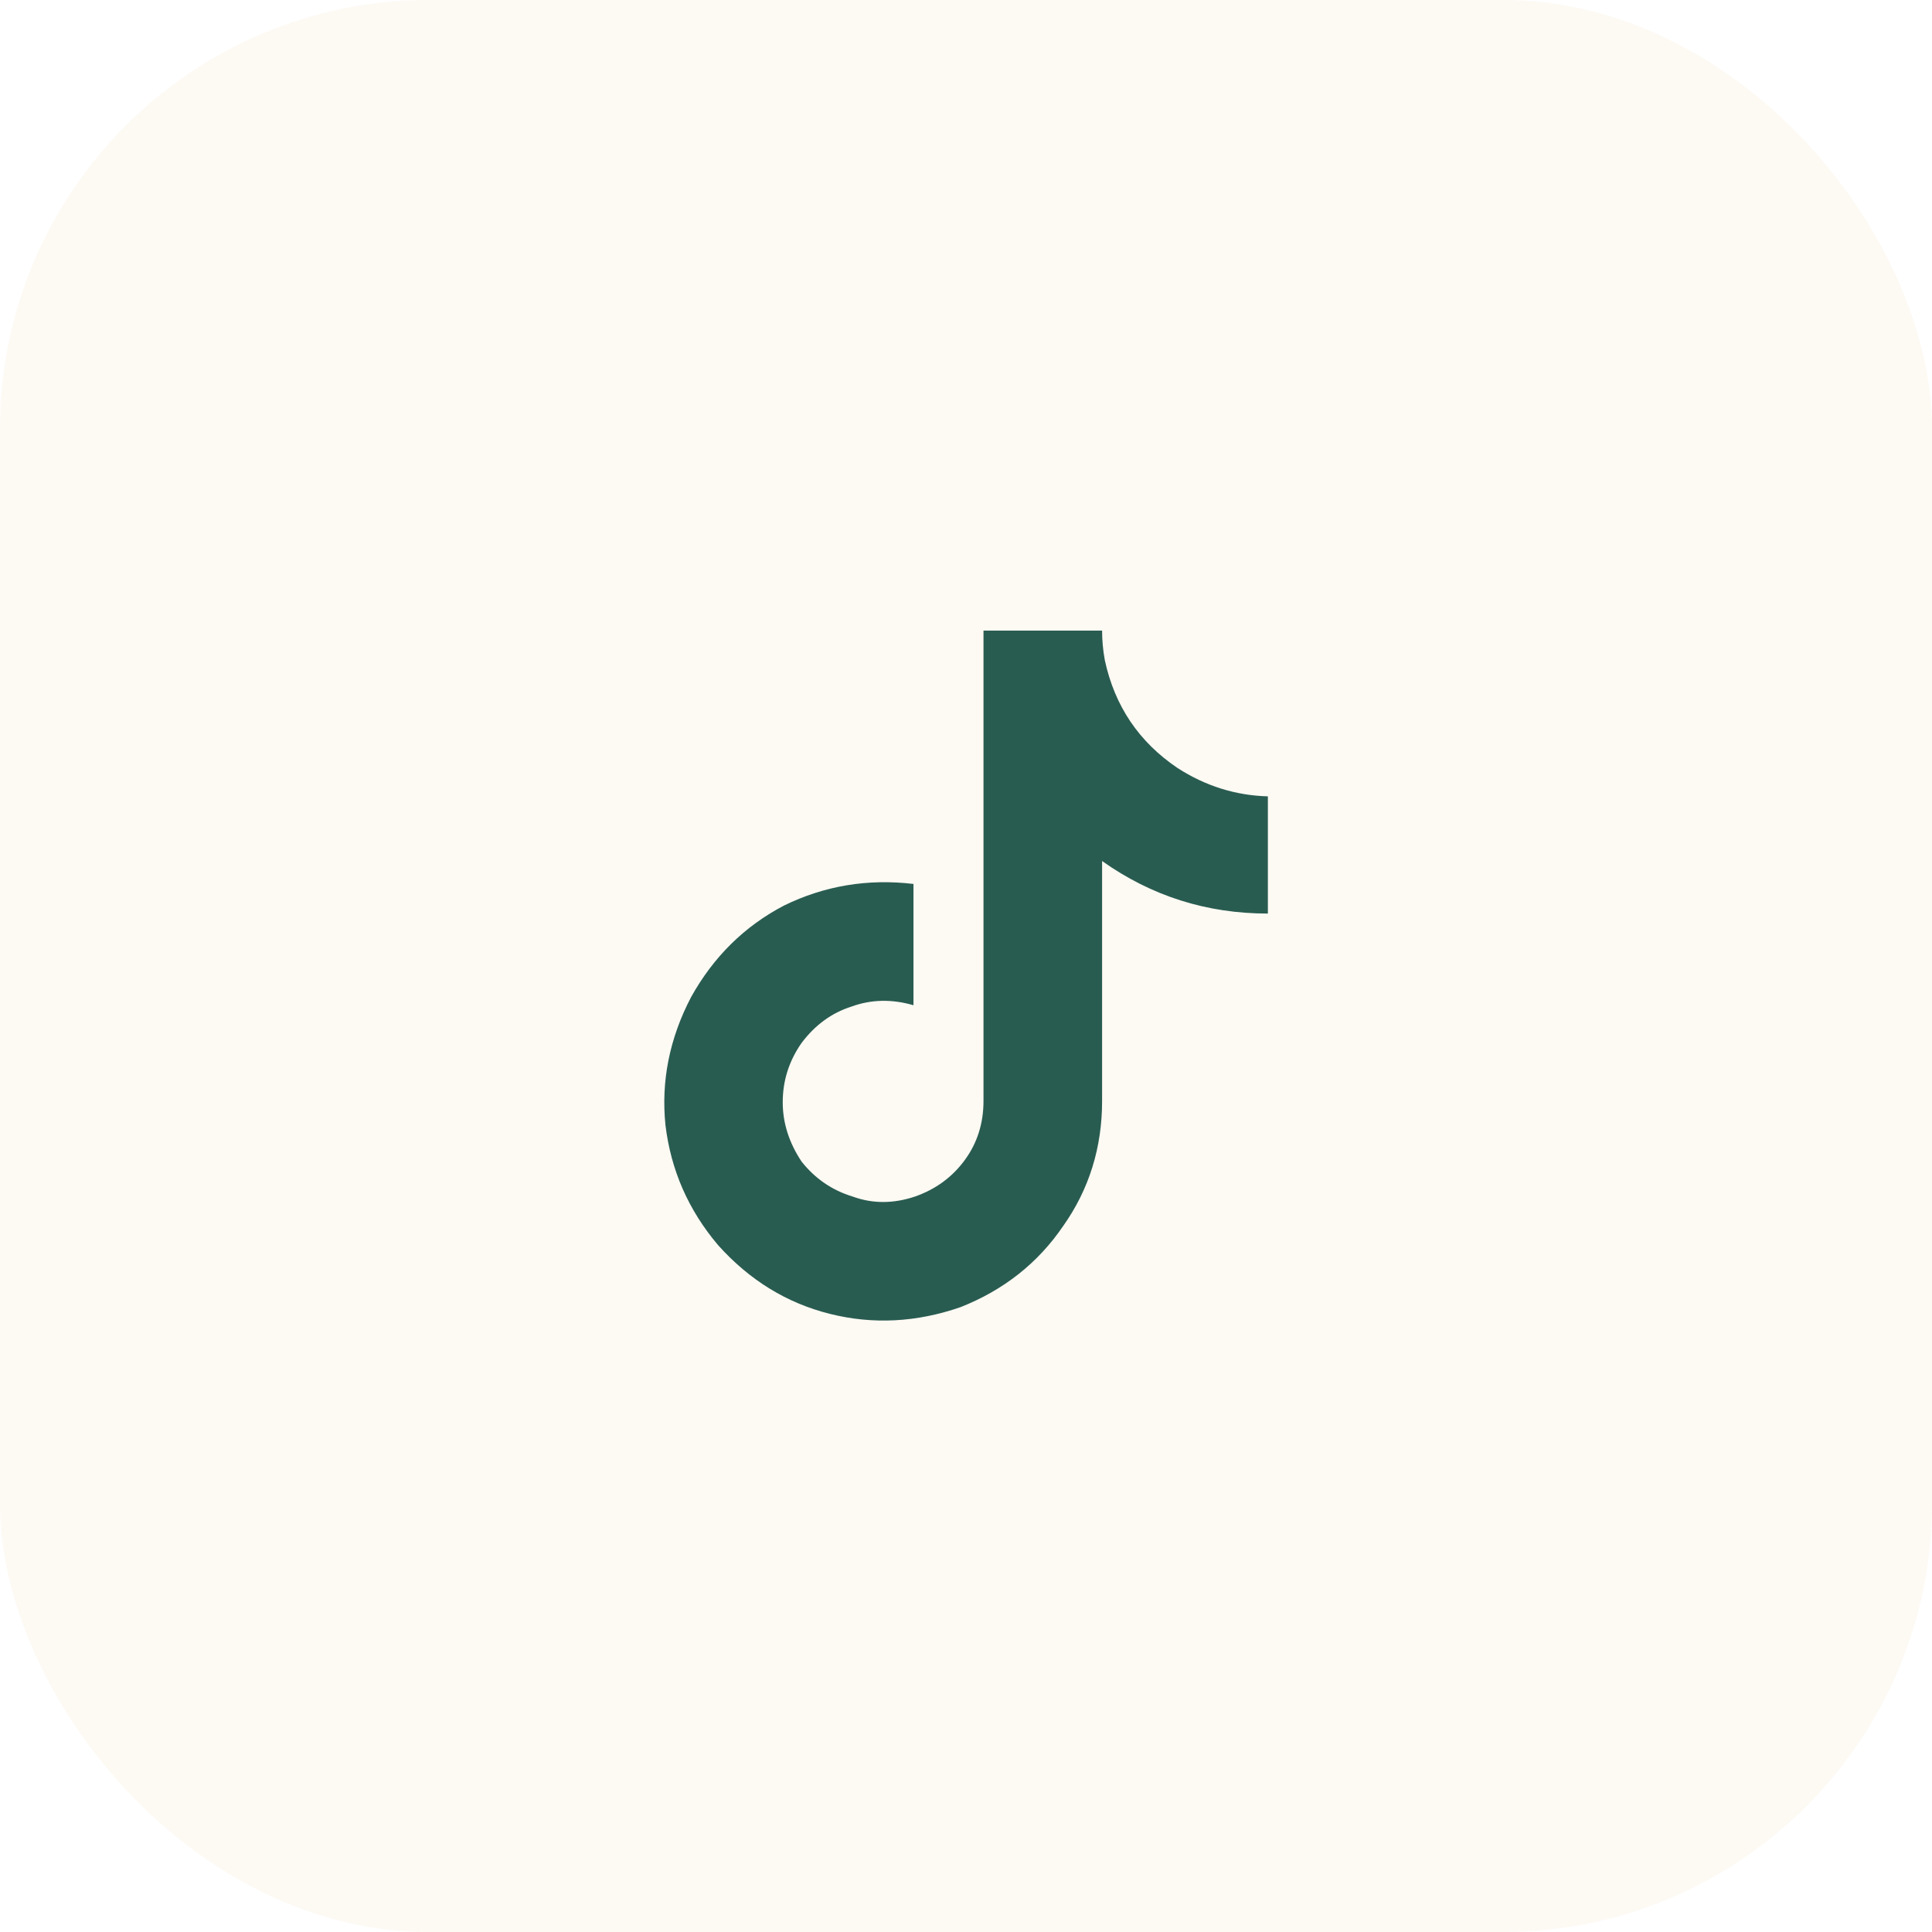 <svg width="36" height="36" viewBox="0 0 36 36" fill="none" xmlns="http://www.w3.org/2000/svg">
<rect width="36" height="36" rx="8" fill="#DB8401" fill-opacity="0.05"/>
<path d="M23.625 17.023C22.487 17.023 21.457 16.697 20.536 16.044V20.514C20.536 21.384 20.294 22.163 19.808 22.849C19.339 23.536 18.703 24.038 17.9 24.356C17.079 24.641 16.267 24.683 15.464 24.482C14.66 24.281 13.965 23.854 13.38 23.201C12.827 22.548 12.501 21.803 12.4 20.966C12.316 20.146 12.475 19.35 12.877 18.58C13.296 17.827 13.873 17.258 14.61 16.873C15.363 16.505 16.167 16.37 17.021 16.471V18.731C16.619 18.614 16.234 18.622 15.866 18.756C15.497 18.873 15.188 19.099 14.936 19.434C14.702 19.769 14.585 20.137 14.585 20.539C14.585 20.924 14.702 21.292 14.936 21.644C15.188 21.962 15.506 22.18 15.891 22.297C16.259 22.431 16.644 22.431 17.046 22.297C17.431 22.163 17.741 21.937 17.975 21.619C18.209 21.301 18.326 20.933 18.326 20.514V11.75H20.536C20.536 11.934 20.553 12.118 20.587 12.303C20.771 13.156 21.223 13.826 21.942 14.311C22.462 14.646 23.022 14.822 23.625 14.839V17.023Z" fill="#295C51"/>
</svg>
